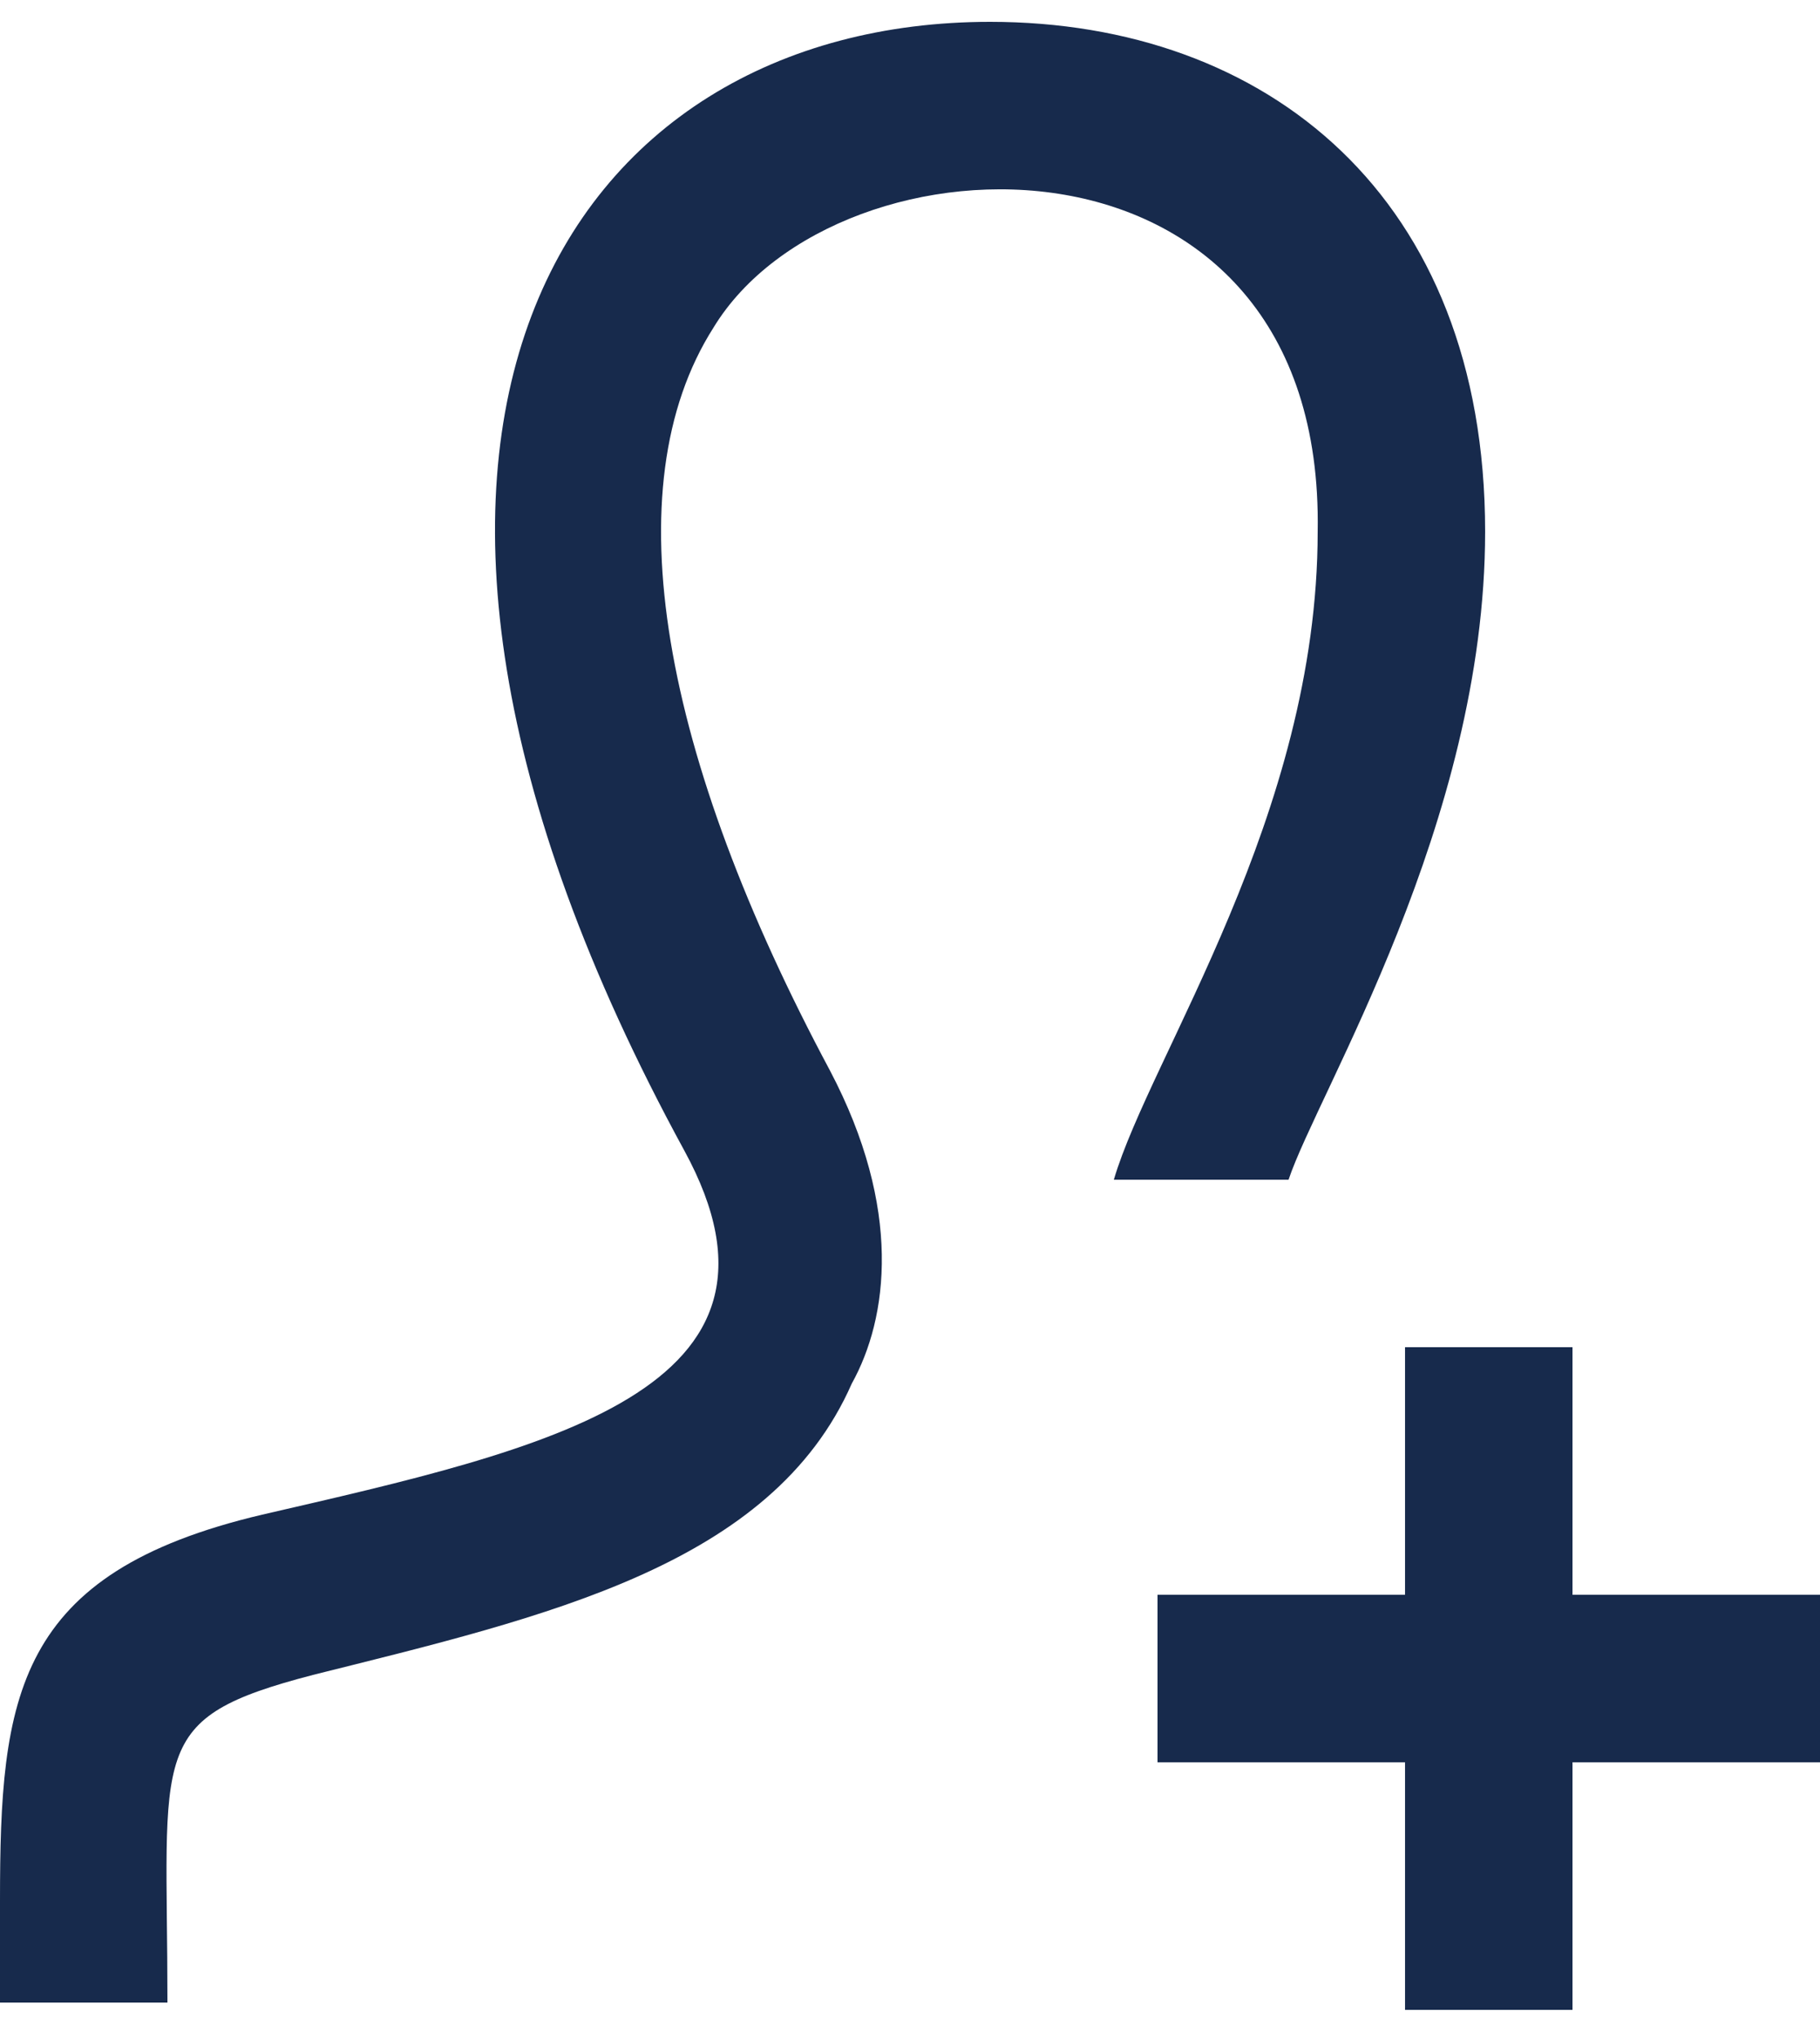 <?xml version="1.0" encoding="utf-8"?>
<!-- Generator: Adobe Illustrator 25.4.1, SVG Export Plug-In . SVG Version: 6.00 Build 0)  -->
<svg version="1.1" id="レイヤー_1" xmlns="http://www.w3.org/2000/svg" xmlns:xlink="http://www.w3.org/1999/xlink" x="0px"
	 y="0px" viewBox="0 0 25 28" style="enable-background:new 0 0 25 28;" xml:space="preserve">
<style type="text/css">
	.st0{fill:#172A4C;}
</style>
<path class="st0" d="M9.8,4.5c-1.4,2.2-0.7,5.9,1.6,10.2c1,1.9,0.8,3.4,0.3,4.3c-1.1,2.5-4.2,3.2-7.4,4c-2.3,0.6-2,1-2,4.5H0v-1.4
	c0-2.8,0.2-4.5,3.6-5.3c3.9-0.9,7.6-1.7,5.8-5C4,5.9,7.8,0.3,13.6,0.3c3.8,0,6.8,2.4,6.8,7c0,4-2.3,7.7-2.7,8.9h-2.4
	c0.5-1.7,2.8-5,2.8-8.9C18.2,1.5,11.5,1.7,9.8,4.5z M25,21.9h-3.4v-3.4h-2.3v3.4h-3.4v2.3h3.4v3.4h2.3v-3.4H25V21.9z"/>
</svg>
